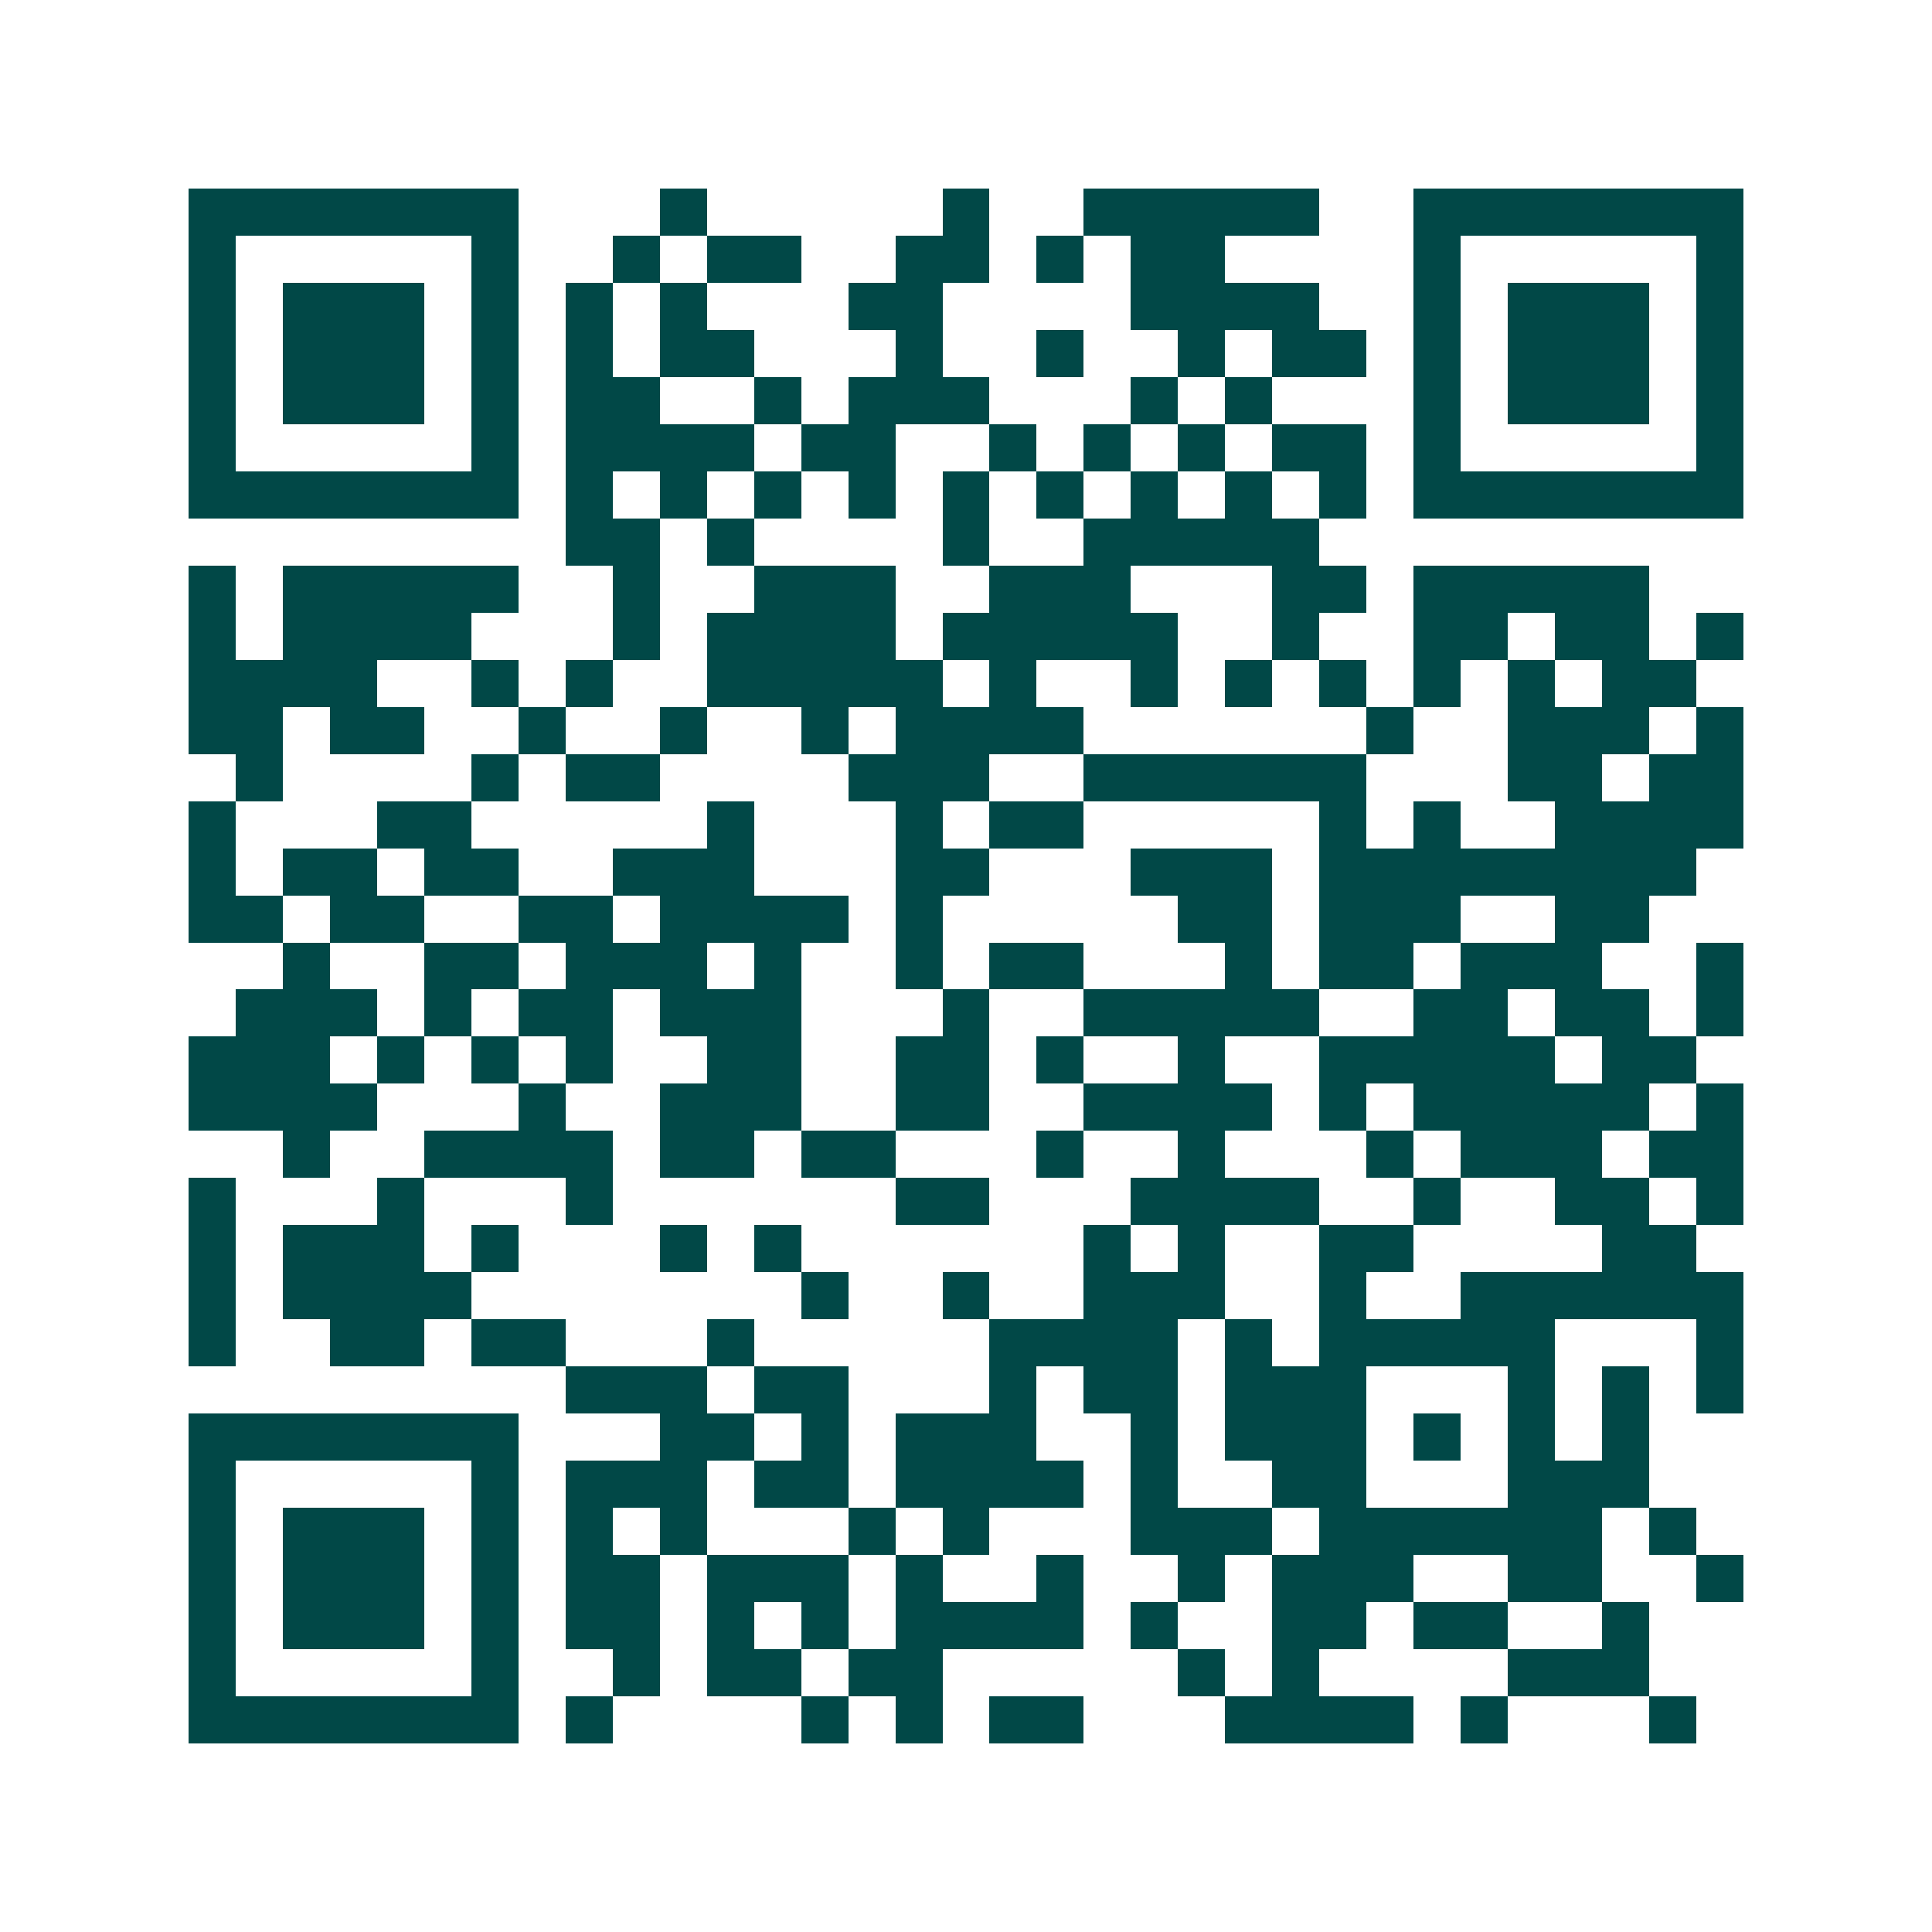 <svg xmlns="http://www.w3.org/2000/svg" width="200" height="200" viewBox="0 0 41 41" shape-rendering="crispEdges"><path fill="#ffffff" d="M0 0h41v41H0z"/><path stroke="#014847" d="M4 4.5h7m3 0h1m5 0h1m2 0h5m2 0h7M4 5.5h1m5 0h1m2 0h1m1 0h2m2 0h2m1 0h1m1 0h2m4 0h1m5 0h1M4 6.5h1m1 0h3m1 0h1m1 0h1m1 0h1m3 0h2m4 0h4m2 0h1m1 0h3m1 0h1M4 7.5h1m1 0h3m1 0h1m1 0h1m1 0h2m3 0h1m2 0h1m2 0h1m1 0h2m1 0h1m1 0h3m1 0h1M4 8.5h1m1 0h3m1 0h1m1 0h2m2 0h1m1 0h3m3 0h1m1 0h1m3 0h1m1 0h3m1 0h1M4 9.5h1m5 0h1m1 0h4m1 0h2m2 0h1m1 0h1m1 0h1m1 0h2m1 0h1m5 0h1M4 10.5h7m1 0h1m1 0h1m1 0h1m1 0h1m1 0h1m1 0h1m1 0h1m1 0h1m1 0h1m1 0h7M12 11.5h2m1 0h1m4 0h1m2 0h5M4 12.5h1m1 0h5m2 0h1m2 0h3m2 0h3m3 0h2m1 0h5M4 13.5h1m1 0h4m3 0h1m1 0h4m1 0h5m2 0h1m2 0h2m1 0h2m1 0h1M4 14.5h4m2 0h1m1 0h1m2 0h5m1 0h1m2 0h1m1 0h1m1 0h1m1 0h1m1 0h1m1 0h2M4 15.5h2m1 0h2m2 0h1m2 0h1m2 0h1m1 0h4m6 0h1m2 0h3m1 0h1M5 16.5h1m4 0h1m1 0h2m4 0h3m2 0h6m3 0h2m1 0h2M4 17.5h1m3 0h2m5 0h1m3 0h1m1 0h2m5 0h1m1 0h1m2 0h4M4 18.5h1m1 0h2m1 0h2m2 0h3m3 0h2m3 0h3m1 0h8M4 19.5h2m1 0h2m2 0h2m1 0h4m1 0h1m5 0h2m1 0h3m2 0h2M6 20.5h1m2 0h2m1 0h3m1 0h1m2 0h1m1 0h2m3 0h1m1 0h2m1 0h3m2 0h1M5 21.5h3m1 0h1m1 0h2m1 0h3m3 0h1m2 0h5m2 0h2m1 0h2m1 0h1M4 22.5h3m1 0h1m1 0h1m1 0h1m2 0h2m2 0h2m1 0h1m2 0h1m2 0h5m1 0h2M4 23.5h4m3 0h1m2 0h3m2 0h2m2 0h4m1 0h1m1 0h5m1 0h1M6 24.5h1m2 0h4m1 0h2m1 0h2m3 0h1m2 0h1m3 0h1m1 0h3m1 0h2M4 25.5h1m3 0h1m3 0h1m6 0h2m3 0h4m2 0h1m2 0h2m1 0h1M4 26.5h1m1 0h3m1 0h1m3 0h1m1 0h1m6 0h1m1 0h1m2 0h2m4 0h2M4 27.5h1m1 0h4m7 0h1m2 0h1m2 0h3m2 0h1m2 0h6M4 28.5h1m2 0h2m1 0h2m3 0h1m5 0h4m1 0h1m1 0h5m3 0h1M12 29.5h3m1 0h2m3 0h1m1 0h2m1 0h3m3 0h1m1 0h1m1 0h1M4 30.5h7m3 0h2m1 0h1m1 0h3m2 0h1m1 0h3m1 0h1m1 0h1m1 0h1M4 31.5h1m5 0h1m1 0h3m1 0h2m1 0h4m1 0h1m2 0h2m3 0h3M4 32.5h1m1 0h3m1 0h1m1 0h1m1 0h1m3 0h1m1 0h1m3 0h3m1 0h6m1 0h1M4 33.5h1m1 0h3m1 0h1m1 0h2m1 0h3m1 0h1m2 0h1m2 0h1m1 0h3m2 0h2m2 0h1M4 34.5h1m1 0h3m1 0h1m1 0h2m1 0h1m1 0h1m1 0h4m1 0h1m2 0h2m1 0h2m2 0h1M4 35.5h1m5 0h1m2 0h1m1 0h2m1 0h2m5 0h1m1 0h1m4 0h3M4 36.5h7m1 0h1m4 0h1m1 0h1m1 0h2m3 0h4m1 0h1m3 0h1"/></svg>
